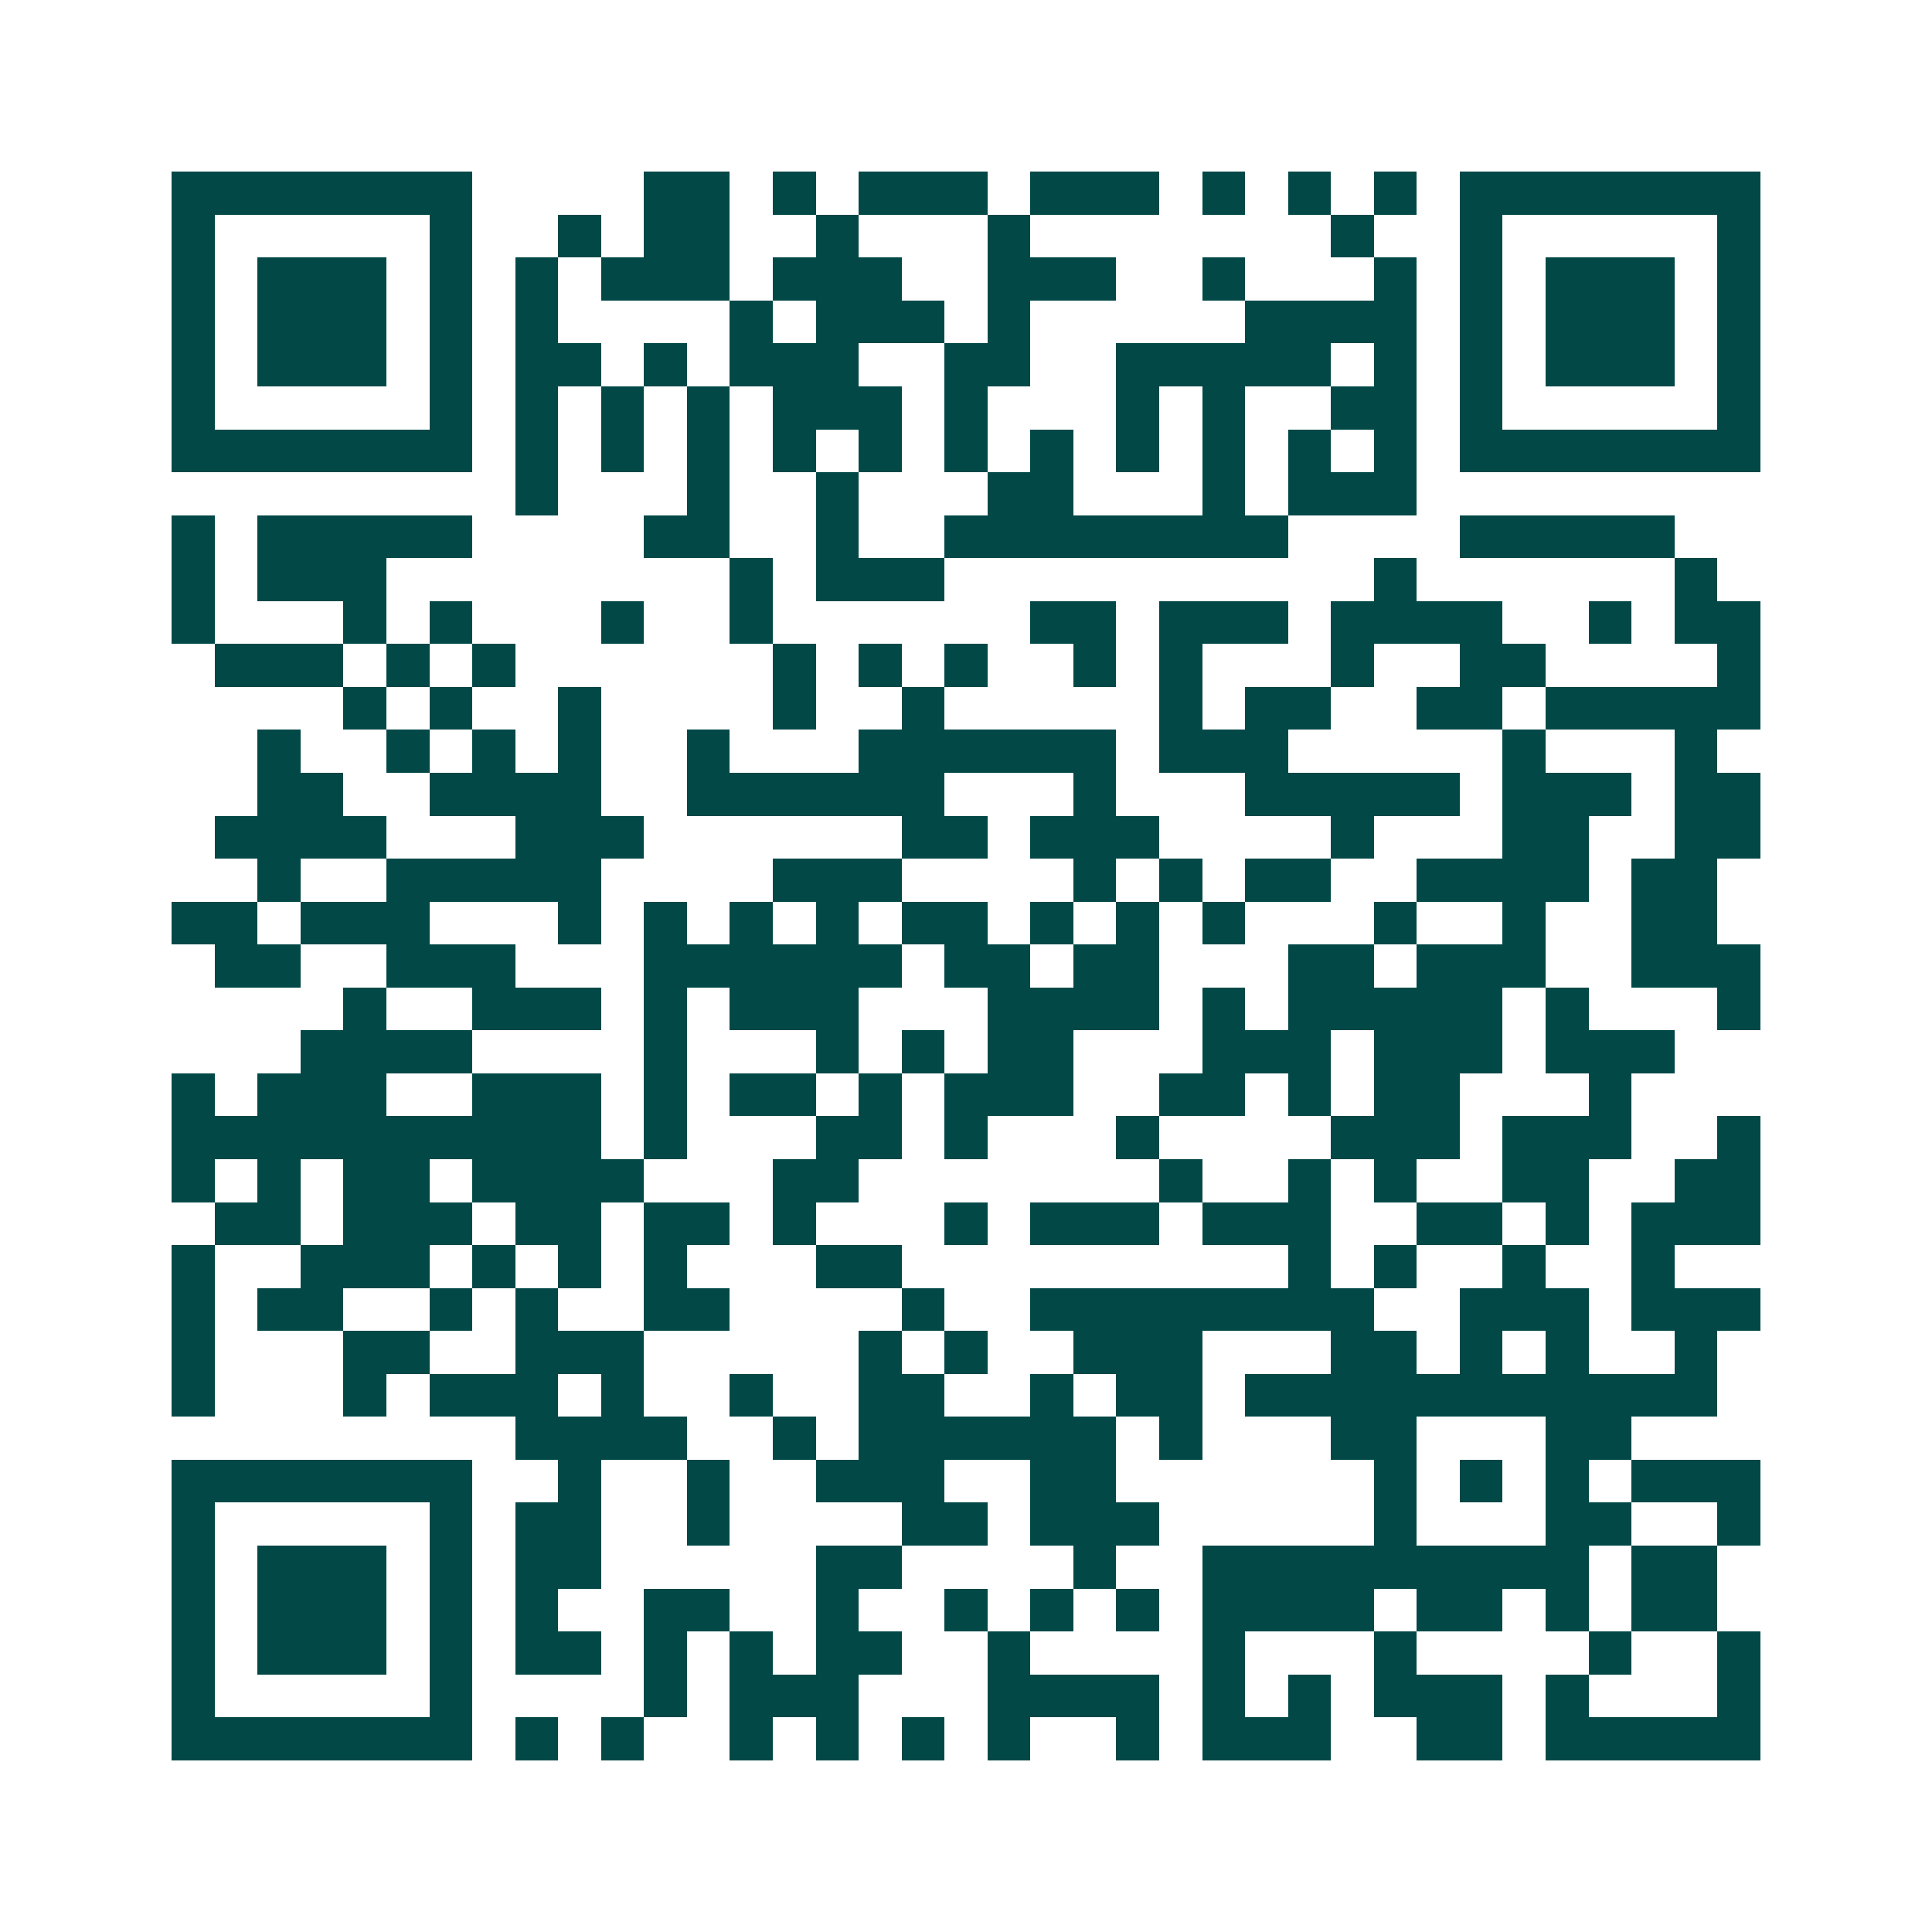 <svg xmlns="http://www.w3.org/2000/svg" width="200" height="200" viewBox="0 0 45 45" shape-rendering="crispEdges"><path fill="#ffffff" d="M0 0h45v45H0z"/><path stroke="#014847" d="M4 4.5h7m4 0h2m1 0h1m1 0h3m1 0h3m1 0h1m1 0h1m1 0h1m1 0h7M4 5.5h1m5 0h1m2 0h1m1 0h2m2 0h1m3 0h1m7 0h1m2 0h1m5 0h1M4 6.5h1m1 0h3m1 0h1m1 0h1m1 0h3m1 0h3m2 0h3m2 0h1m3 0h1m1 0h1m1 0h3m1 0h1M4 7.5h1m1 0h3m1 0h1m1 0h1m4 0h1m1 0h3m1 0h1m5 0h4m1 0h1m1 0h3m1 0h1M4 8.5h1m1 0h3m1 0h1m1 0h2m1 0h1m1 0h3m2 0h2m2 0h5m1 0h1m1 0h1m1 0h3m1 0h1M4 9.5h1m5 0h1m1 0h1m1 0h1m1 0h1m1 0h3m1 0h1m3 0h1m1 0h1m2 0h2m1 0h1m5 0h1M4 10.5h7m1 0h1m1 0h1m1 0h1m1 0h1m1 0h1m1 0h1m1 0h1m1 0h1m1 0h1m1 0h1m1 0h1m1 0h7M12 11.5h1m3 0h1m2 0h1m3 0h2m3 0h1m1 0h3M4 12.5h1m1 0h5m4 0h2m2 0h1m2 0h8m4 0h5M4 13.5h1m1 0h3m8 0h1m1 0h3m10 0h1m6 0h1M4 14.5h1m3 0h1m1 0h1m3 0h1m2 0h1m6 0h2m1 0h3m1 0h4m2 0h1m1 0h2M5 15.5h3m1 0h1m1 0h1m6 0h1m1 0h1m1 0h1m2 0h1m1 0h1m3 0h1m2 0h2m4 0h1M8 16.5h1m1 0h1m2 0h1m4 0h1m2 0h1m5 0h1m1 0h2m2 0h2m1 0h5M6 17.5h1m2 0h1m1 0h1m1 0h1m2 0h1m3 0h6m1 0h3m5 0h1m3 0h1M6 18.5h2m2 0h4m2 0h6m3 0h1m3 0h5m1 0h3m1 0h2M5 19.5h4m3 0h3m6 0h2m1 0h3m4 0h1m3 0h2m2 0h2M6 20.5h1m2 0h5m4 0h3m4 0h1m1 0h1m1 0h2m2 0h4m1 0h2M4 21.5h2m1 0h3m3 0h1m1 0h1m1 0h1m1 0h1m1 0h2m1 0h1m1 0h1m1 0h1m3 0h1m2 0h1m2 0h2M5 22.5h2m2 0h3m3 0h6m1 0h2m1 0h2m3 0h2m1 0h3m2 0h3M8 23.5h1m2 0h3m1 0h1m1 0h3m3 0h4m1 0h1m1 0h5m1 0h1m3 0h1M7 24.5h4m4 0h1m3 0h1m1 0h1m1 0h2m3 0h3m1 0h3m1 0h3M4 25.5h1m1 0h3m2 0h3m1 0h1m1 0h2m1 0h1m1 0h3m2 0h2m1 0h1m1 0h2m3 0h1M4 26.5h10m1 0h1m3 0h2m1 0h1m3 0h1m4 0h3m1 0h3m2 0h1M4 27.5h1m1 0h1m1 0h2m1 0h4m3 0h2m7 0h1m2 0h1m1 0h1m2 0h2m2 0h2M5 28.5h2m1 0h3m1 0h2m1 0h2m1 0h1m3 0h1m1 0h3m1 0h3m2 0h2m1 0h1m1 0h3M4 29.5h1m2 0h3m1 0h1m1 0h1m1 0h1m3 0h2m9 0h1m1 0h1m2 0h1m2 0h1M4 30.5h1m1 0h2m2 0h1m1 0h1m2 0h2m4 0h1m2 0h8m2 0h3m1 0h3M4 31.5h1m3 0h2m2 0h3m5 0h1m1 0h1m2 0h3m3 0h2m1 0h1m1 0h1m2 0h1M4 32.5h1m3 0h1m1 0h3m1 0h1m2 0h1m2 0h2m2 0h1m1 0h2m1 0h11M12 33.5h4m2 0h1m1 0h6m1 0h1m3 0h2m3 0h2M4 34.5h7m2 0h1m2 0h1m2 0h3m2 0h2m6 0h1m1 0h1m1 0h1m1 0h3M4 35.5h1m5 0h1m1 0h2m2 0h1m4 0h2m1 0h3m5 0h1m3 0h2m2 0h1M4 36.5h1m1 0h3m1 0h1m1 0h2m5 0h2m4 0h1m2 0h9m1 0h2M4 37.5h1m1 0h3m1 0h1m1 0h1m2 0h2m2 0h1m2 0h1m1 0h1m1 0h1m1 0h4m1 0h2m1 0h1m1 0h2M4 38.5h1m1 0h3m1 0h1m1 0h2m1 0h1m1 0h1m1 0h2m2 0h1m4 0h1m3 0h1m4 0h1m2 0h1M4 39.5h1m5 0h1m4 0h1m1 0h3m3 0h4m1 0h1m1 0h1m1 0h3m1 0h1m3 0h1M4 40.5h7m1 0h1m1 0h1m2 0h1m1 0h1m1 0h1m1 0h1m2 0h1m1 0h3m2 0h2m1 0h5"/></svg>
